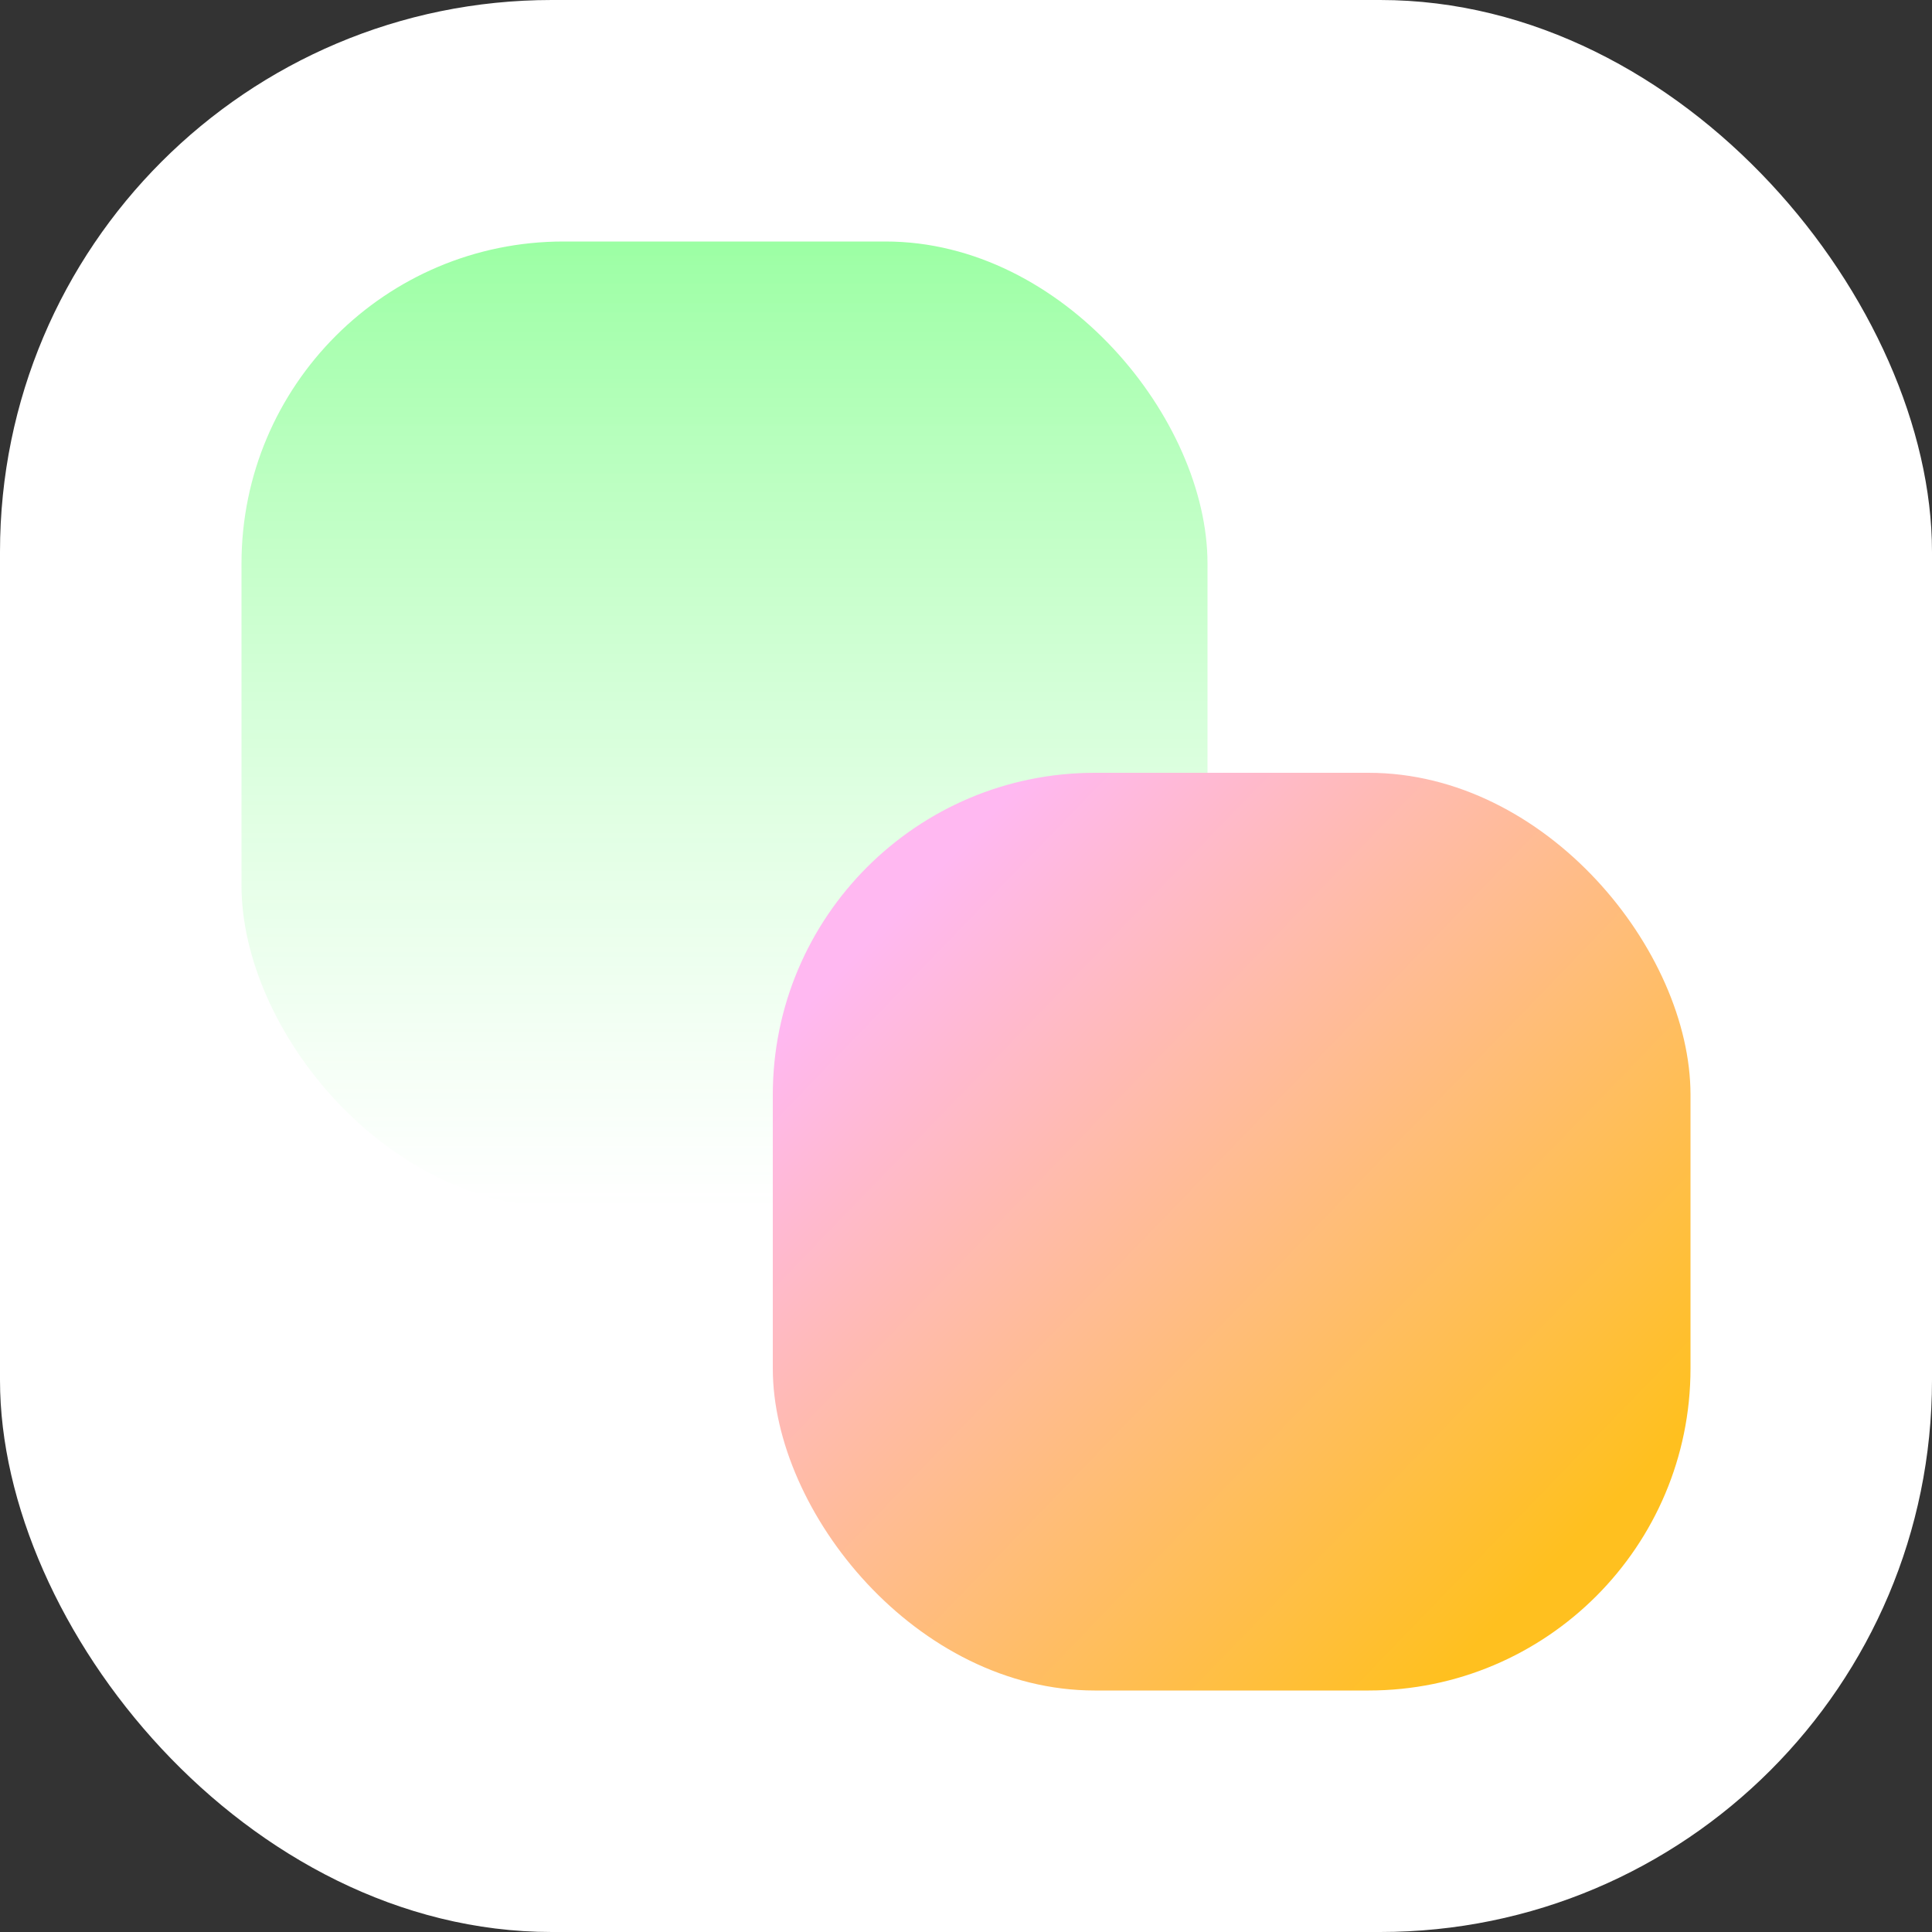 <svg width="48" height="48" viewBox="0 0 48 48" fill="none" xmlns="http://www.w3.org/2000/svg">
<rect x="0" y="0" width="48" height="48" fill="#333333" stroke="none"/>
<rect width="48" height="48" rx="13.71" fill="white"/>
<rect x="6" y="6" width="24" height="24" rx="8" fill="url(#paint0_linear_19152_7067)" style="mix-blend-mode:multiply"/>
<rect x="19.2" y="19.2" width="22.8" height="22.8" rx="8" fill="url(#paint1_linear_19152_7067)" style="mix-blend-mode:multiply"/>
<defs>
<linearGradient id="paint0_linear_19152_7067" x1="18" y1="6" x2="18" y2="30" gradientUnits="userSpaceOnUse">
<stop stop-color="#9CFFA4"/>
<stop offset="1" stop-color="white" stop-opacity="0.6"/>
</linearGradient>
<linearGradient id="paint1_linear_19152_7067" x1="37.5" y1="40" x2="20.954" y2="24.023" gradientUnits="userSpaceOnUse">
<stop stop-color="#FFC01F"/>
<stop offset="1" stop-color="#FFB8F1"/>
</linearGradient>
</defs>
</svg>
